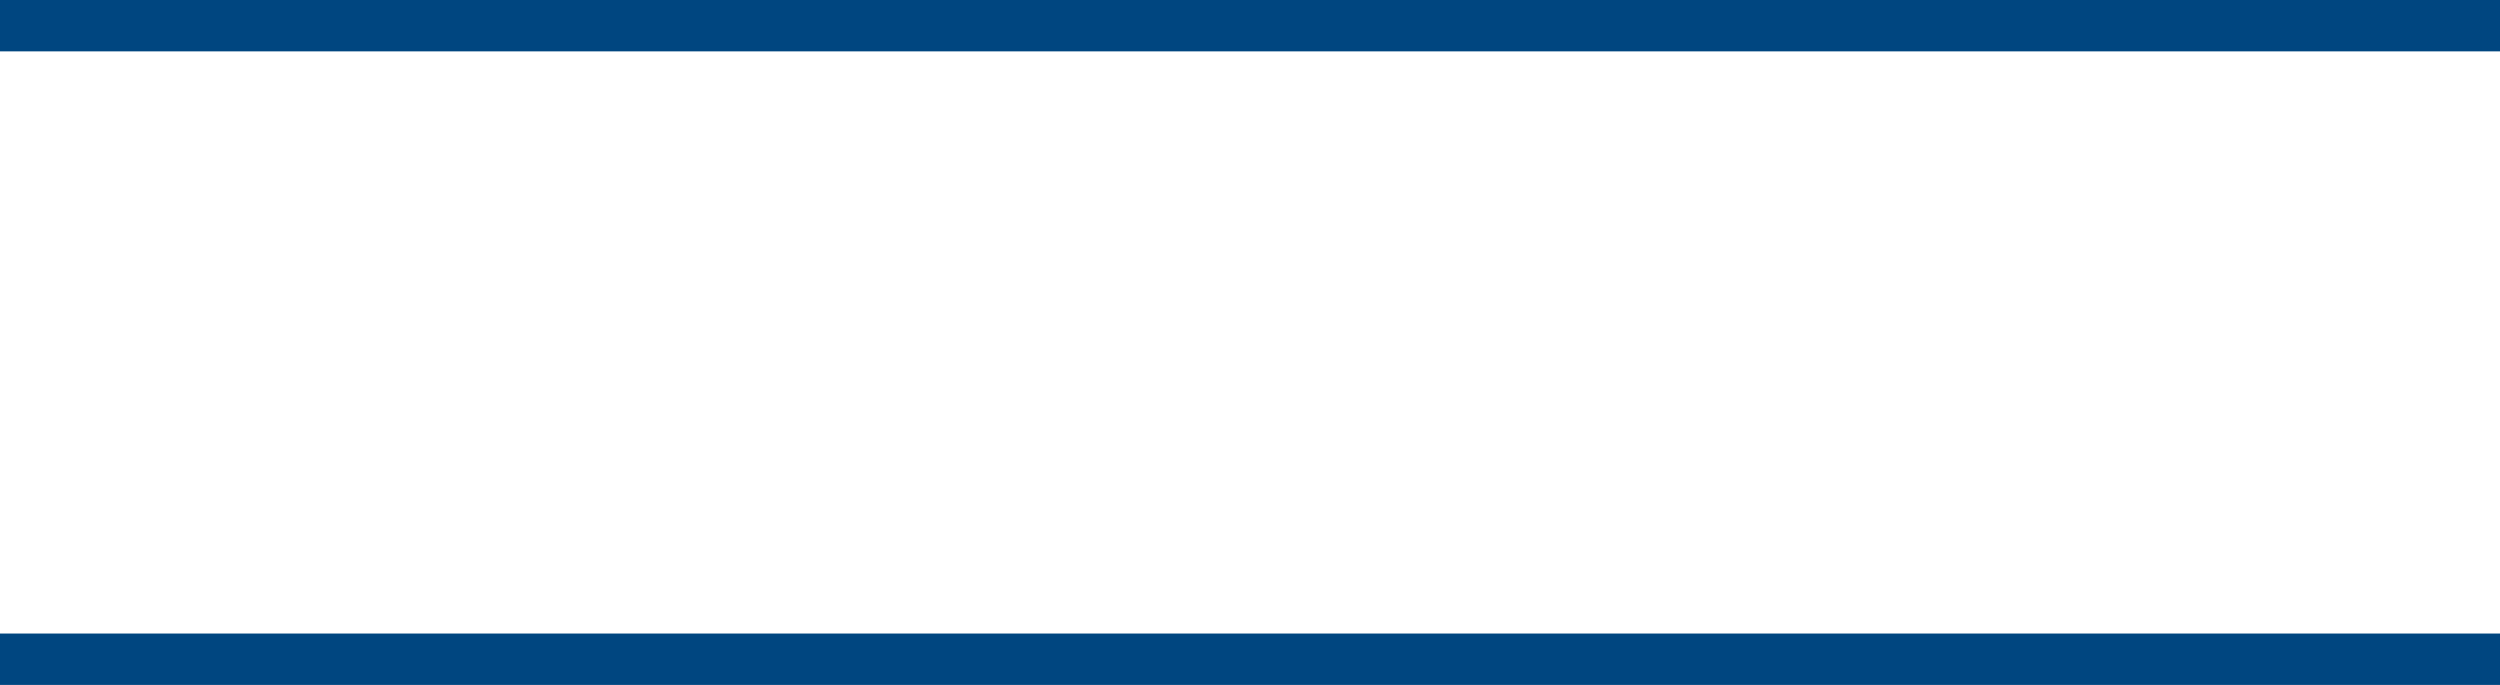 <?xml version="1.0" encoding="utf-8"?>
<!-- Generator: Adobe Illustrator 25.2.1, SVG Export Plug-In . SVG Version: 6.00 Build 0)  -->
<svg version="1.1" preserveAspectRatio="none" id="Layer_1" xmlns="http://www.w3.org/2000/svg" xmlns:xlink="http://www.w3.org/1999/xlink" x="0px" y="0px"
	 viewBox="0 0 146 40" style="enable-background:new 0 0 146 40;" xml:space="preserve">
<style type="text/css">
	.st0{fill-rule:evenodd;clip-rule:evenodd;fill:#FFFFFF;}
	.st1{fill:none;stroke:#004680;stroke-width:3;}
</style>
<rect class="st0" width="146" height="40"/>
<line class="st1" x1="0" y1="38.5" x2="146" y2="38.5"/>
<line class="st1" x1="0" y1="1.5" x2="146" y2="1.5"/>
</svg>
